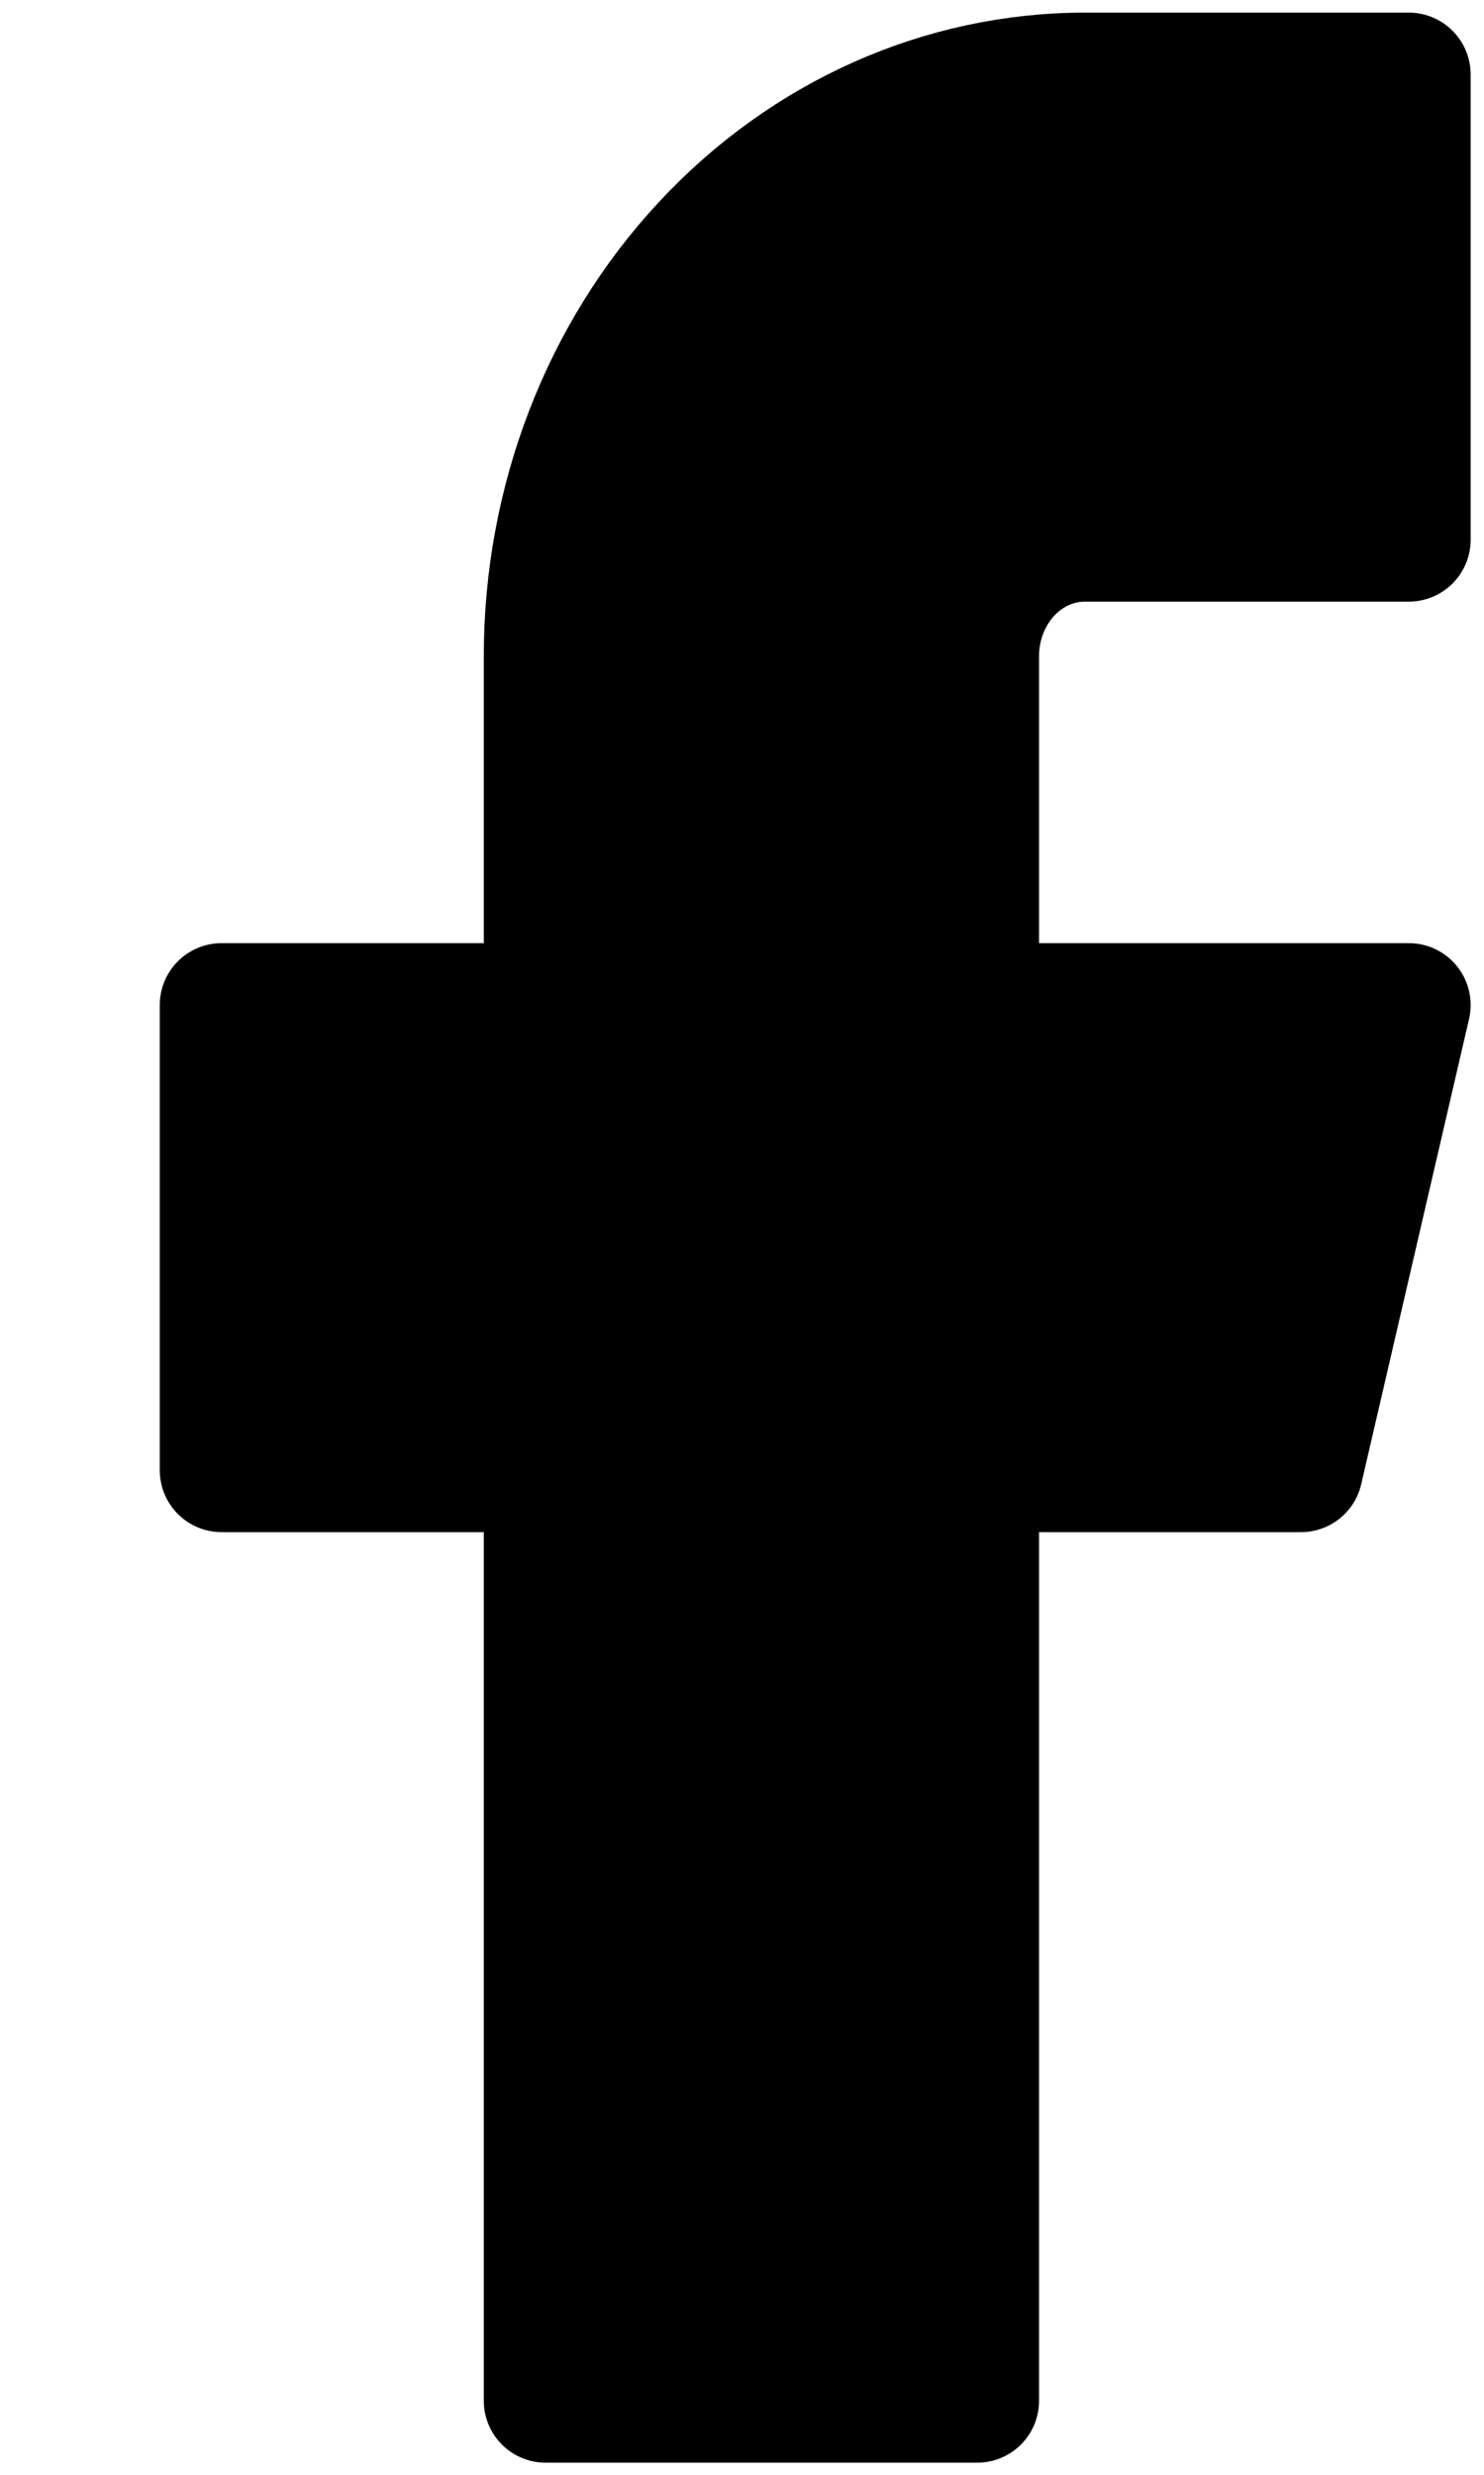 <svg width="6" height="10" viewBox="0 0 6 10" fill="none" xmlns="http://www.w3.org/2000/svg">
<path d="M5.696 0.301H4.387C3.809 0.301 3.254 0.548 2.845 0.989C2.435 1.43 2.206 2.028 2.206 2.651V4.061H0.896V5.941H2.206V9.701H3.951V5.941H5.26L5.696 4.061H3.951V2.651C3.951 2.526 3.997 2.407 4.079 2.318C4.161 2.23 4.272 2.181 4.387 2.181H5.696V0.301Z" fill="black" stroke="black" stroke-width="0.5" stroke-linecap="round" stroke-linejoin="round"/>
</svg>
